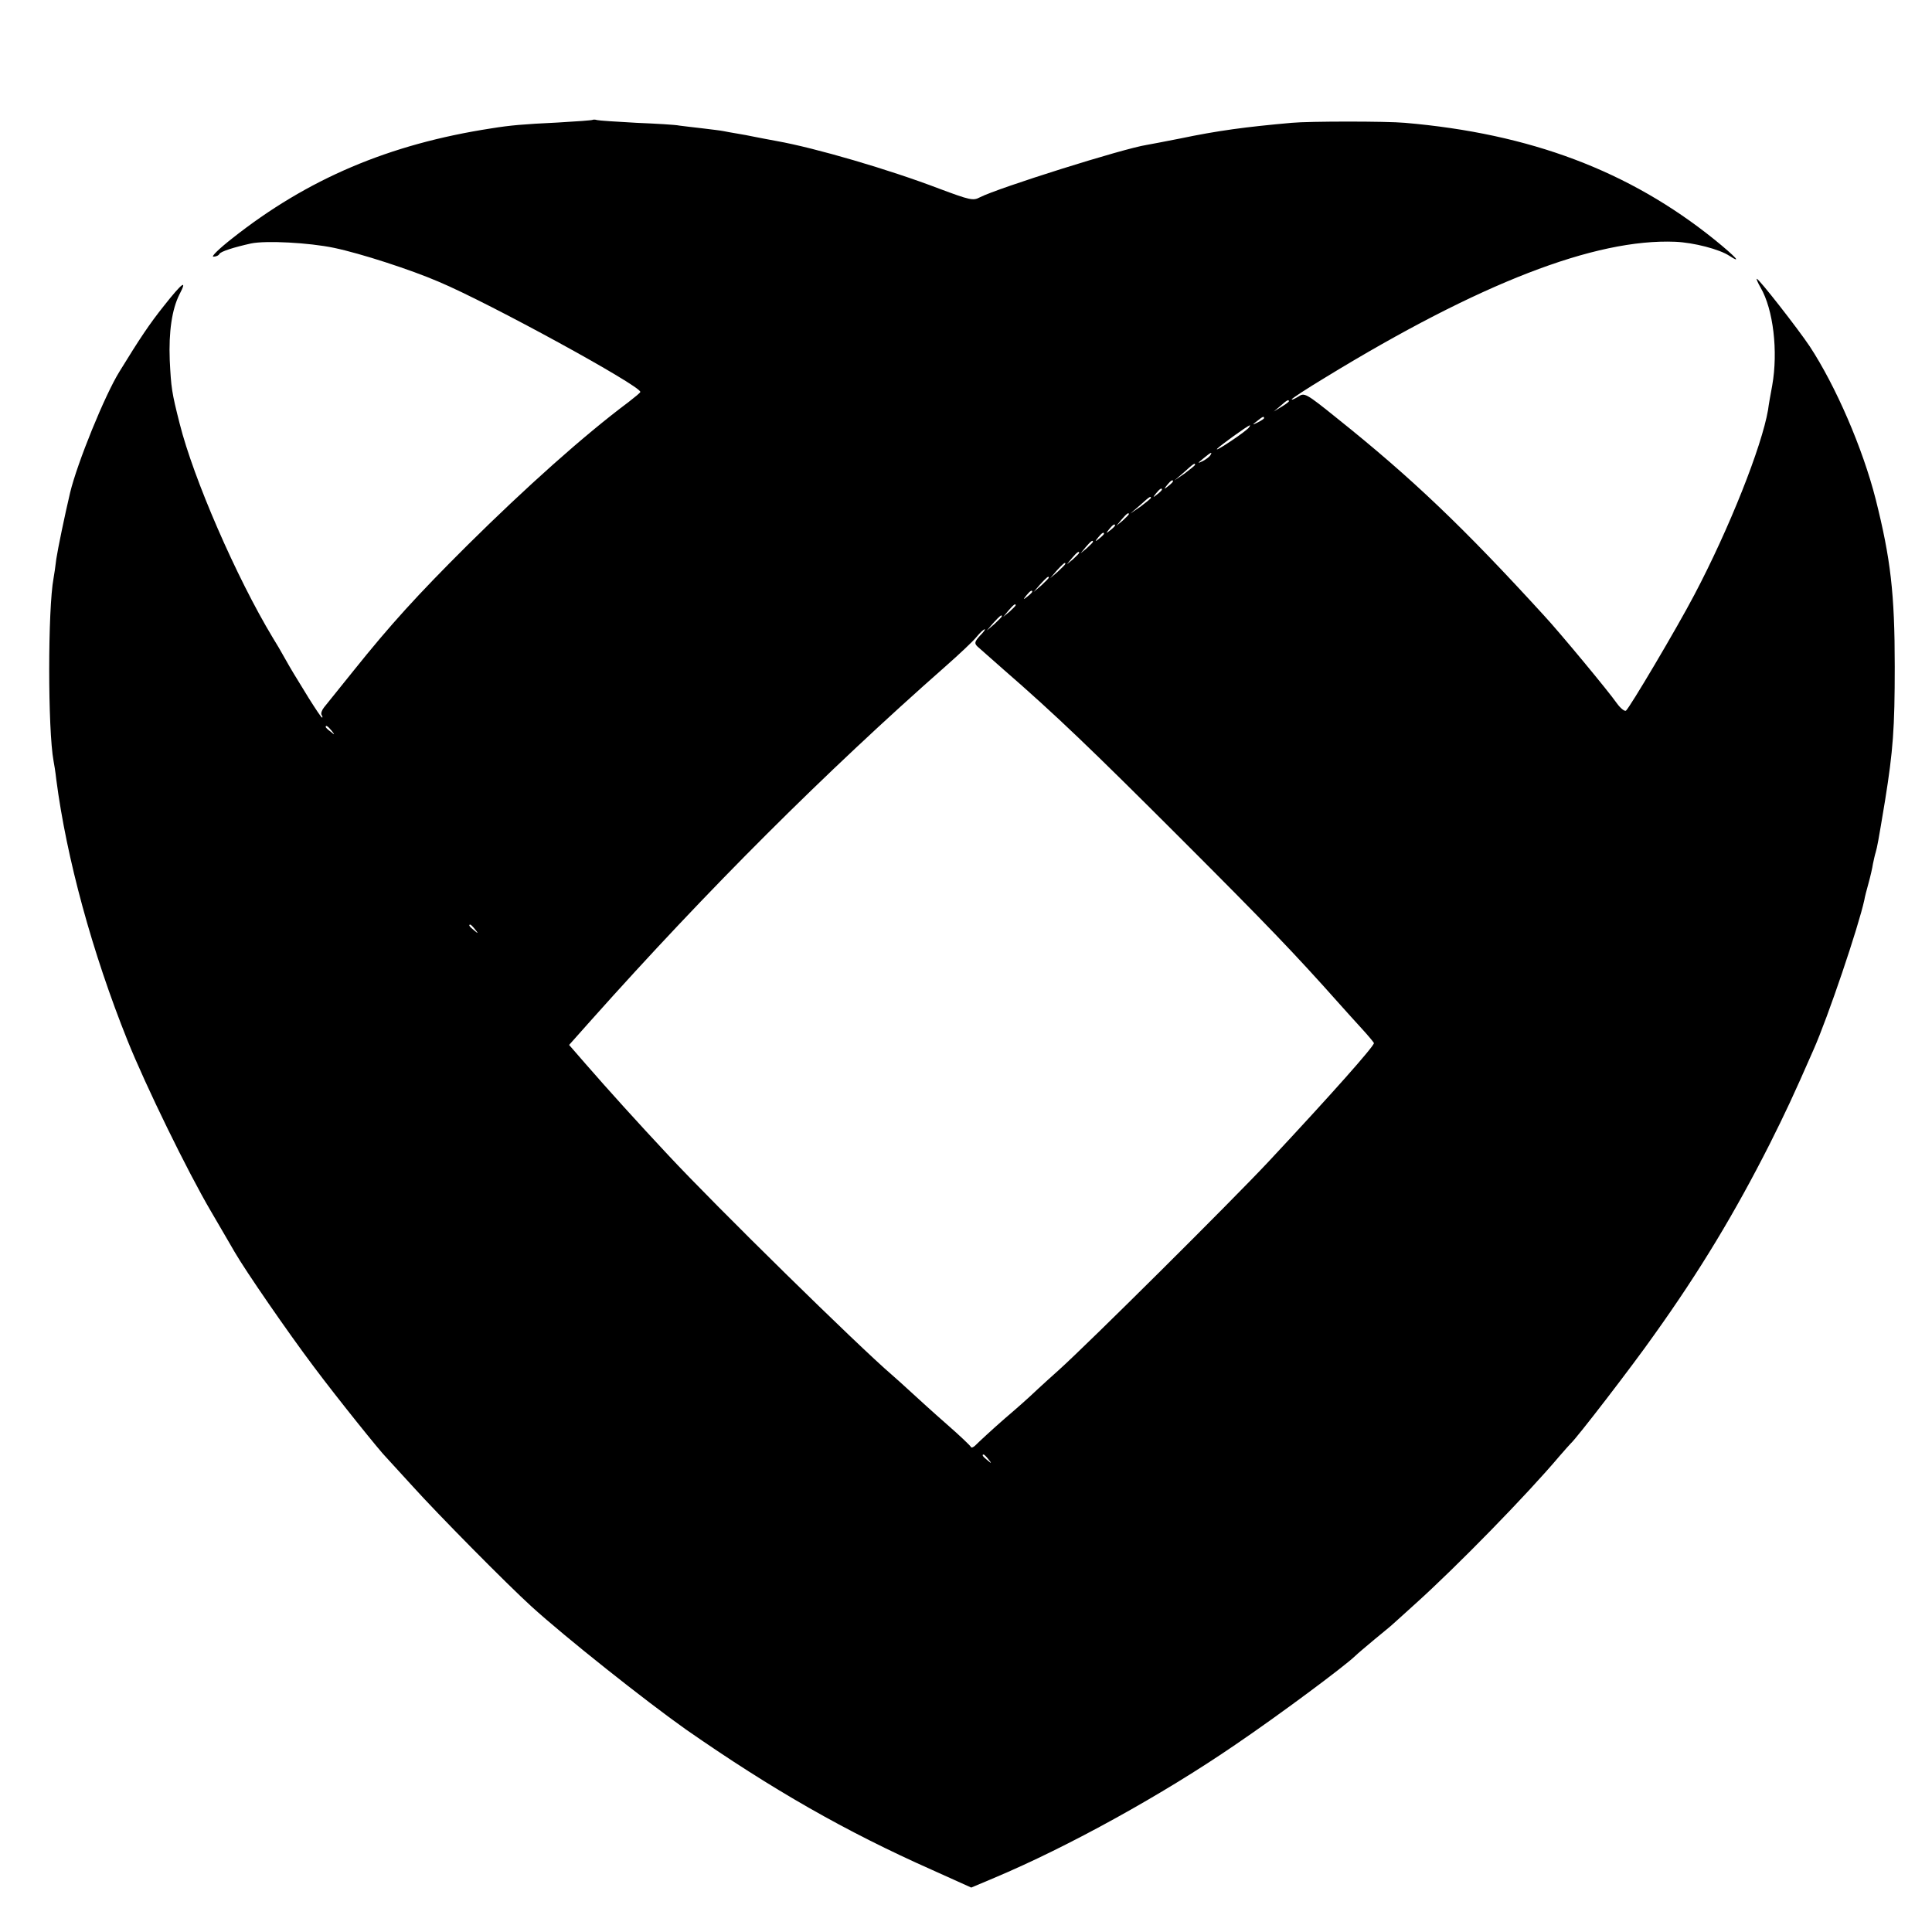 <?xml version="1.0" standalone="no"?>
<!DOCTYPE svg PUBLIC "-//W3C//DTD SVG 20010904//EN"
 "http://www.w3.org/TR/2001/REC-SVG-20010904/DTD/svg10.dtd">
<svg version="1.0" xmlns="http://www.w3.org/2000/svg"
 width="700pt" height="700pt" viewBox="0 0 700 700"
 preserveAspectRatio="xMidYMid meet">
<g transform="translate(0,700) scale(0.1,-0.1)"
fill="#000000" stroke="none">
<path d="M2148 6566 c-1 -2 -59 -6 -128 -10 -125 -6 -171 -10 -239 -21 -371
-57 -667 -183 -940 -399 -46 -36 -77 -66 -68 -66 9 0 19 4 22 10 5 9 52 24
115 38 54 11 209 3 300 -16 96 -20 278 -79 380 -123 183 -77 731 -377 730
-399 0 -3 -20 -19 -43 -37 -162 -121 -372 -309 -583 -518 -182 -181 -280 -289
-413 -455 -51 -63 -99 -123 -107 -133 -8 -10 -12 -22 -9 -27 4 -6 4 -10 2 -10
-3 0 -24 32 -48 70 -59 96 -61 99 -87 145 -12 22 -32 56 -44 75 -132 219 -287
576 -337 775 -29 114 -31 130 -36 230 -4 103 8 184 35 238 30 57 11 44 -56
-41 -52 -65 -88 -119 -161 -238 -53 -85 -153 -331 -179 -439 -20 -85 -44 -201
-50 -240 -3 -27 -8 -59 -10 -70 -21 -112 -21 -549 0 -662 2 -10 7 -40 10 -68
37 -284 130 -626 258 -945 65 -162 217 -474 303 -620 37 -63 75 -129 85 -146
40 -69 190 -287 287 -416 86 -115 243 -310 262 -328 3 -3 46 -50 96 -105 92
-102 341 -354 430 -435 123 -112 413 -342 560 -446 313 -218 579 -370 892
-509 l142 -64 83 35 c269 113 612 303 873 482 159 108 393 282 435 322 8 8 40
35 70 60 30 25 60 49 66 55 6 5 43 39 83 75 148 133 405 396 522 535 19 22 37
42 40 45 20 17 224 282 302 393 166 232 294 445 419 692 57 114 84 171 158
340 53 119 164 448 185 545 1 8 8 35 15 60 7 25 14 56 16 70 3 14 7 33 10 42
6 22 8 31 34 188 29 181 35 261 35 485 0 265 -15 391 -69 606 -47 185 -145
411 -239 554 -42 63 -184 245 -192 245 -2 0 4 -15 14 -32 46 -79 64 -231 42
-355 -6 -32 -13 -71 -15 -88 -23 -134 -141 -431 -267 -670 -64 -122 -236 -412
-248 -420 -5 -3 -20 9 -33 27 -29 42 -209 259 -263 317 -293 321 -481 500
-750 715 -114 92 -119 94 -141 79 -13 -8 -24 -13 -24 -10 0 3 55 39 123 80
558 341 976 503 1267 491 67 -3 160 -27 196 -51 48 -31 22 -3 -53 58 -310 250
-669 385 -1123 424 -66 6 -346 6 -410 0 -168 -15 -266 -28 -405 -57 -55 -11
-109 -21 -120 -23 -85 -13 -539 -156 -605 -190 -24 -13 -36 -10 -146 31 -183
70 -450 148 -590 173 -32 6 -70 13 -84 16 -14 3 -40 8 -59 11 -18 3 -41 7 -50
9 -9 2 -44 6 -76 10 -33 4 -71 8 -84 10 -13 3 -83 7 -155 10 -72 4 -136 8
-143 10 -6 2 -13 2 -15 1z m2522 -1020 c0 -2 -12 -11 -27 -20 l-28 -17 24 20
c23 21 31 25 31 17z m-90 -61 c0 -2 -10 -9 -22 -15 -22 -11 -22 -10 -4 4 21
17 26 19 26 11z m-55 -34 c-3 -5 -33 -28 -68 -51 -34 -23 -55 -34 -46 -25 13
13 107 81 117 84 2 1 1 -3 -3 -8z m-140 -101 c-3 -5 -16 -15 -28 -21 -19 -9
-19 -8 3 10 28 23 34 26 25 11z m-55 -34 c0 -2 -17 -16 -37 -31 l-38 -26 35
30 c34 31 40 35 40 27z m-80 -60 c0 -2 -8 -10 -17 -17 -16 -13 -17 -12 -4 4
13 16 21 21 21 13z m-40 -30 c0 -2 -8 -10 -17 -17 -16 -13 -17 -12 -4 4 13 16
21 21 21 13z m-40 -30 c0 -2 -17 -16 -37 -31 l-38 -26 35 30 c34 31 40 35 40
27z m-80 -59 c0 -2 -10 -12 -22 -23 l-23 -19 19 23 c18 21 26 27 26 19z m-50
-41 c0 -2 -8 -10 -17 -17 -16 -13 -17 -12 -4 4 13 16 21 21 21 13z m-40 -30
c0 -2 -8 -10 -17 -17 -16 -13 -17 -12 -4 4 13 16 21 21 21 13z m-40 -29 c0 -2
-10 -12 -22 -23 l-23 -19 19 23 c18 21 26 27 26 19z m-50 -40 c0 -2 -10 -12
-22 -23 l-23 -19 19 23 c18 21 26 27 26 19z m-50 -40 c0 -2 -12 -14 -27 -28
l-28 -24 24 28 c23 25 31 32 31 24z m-60 -50 c0 -2 -12 -14 -27 -28 l-28 -24
24 28 c23 25 31 32 31 24z m-60 -51 c0 -2 -8 -10 -17 -17 -16 -13 -17 -12 -4
4 13 16 21 21 21 13z m-60 -49 c0 -2 -10 -12 -22 -23 l-23 -19 19 23 c18 21
26 27 26 19z m-50 -40 c0 -2 -12 -14 -27 -28 l-28 -24 24 28 c23 25 31 32 31
24z m-80 -71 c-19 -21 -20 -27 -9 -38 8 -7 50 -44 94 -83 190 -165 320 -290
645 -615 307 -307 410 -414 571 -595 24 -27 62 -69 84 -93 22 -24 41 -47 43
-51 3 -9 -153 -185 -383 -431 -132 -141 -653 -659 -760 -755 -55 -49 -102 -93
-105 -96 -3 -3 -43 -39 -90 -79 -47 -41 -92 -83 -102 -93 -9 -10 -18 -14 -20
-10 -1 4 -41 42 -88 83 -47 41 -105 94 -130 117 -25 23 -56 51 -70 63 -120
103 -634 607 -810 796 -105 112 -218 237 -298 329 l-60 69 81 91 c422 473 845
895 1282 1280 50 44 101 92 113 107 13 16 26 28 30 28 3 0 -5 -11 -18 -24z
m-2349 -343 c13 -16 12 -17 -3 -4 -10 7 -18 15 -18 17 0 8 8 3 21 -13z m520
-720 c13 -16 12 -17 -3 -4 -17 13 -22 21 -14 21 2 0 10 -8 17 -17z m1860
-1920 c13 -16 12 -17 -3 -4 -17 13 -22 21 -14 21 2 0 10 -8 17 -17z"/>
</g>
</svg>
